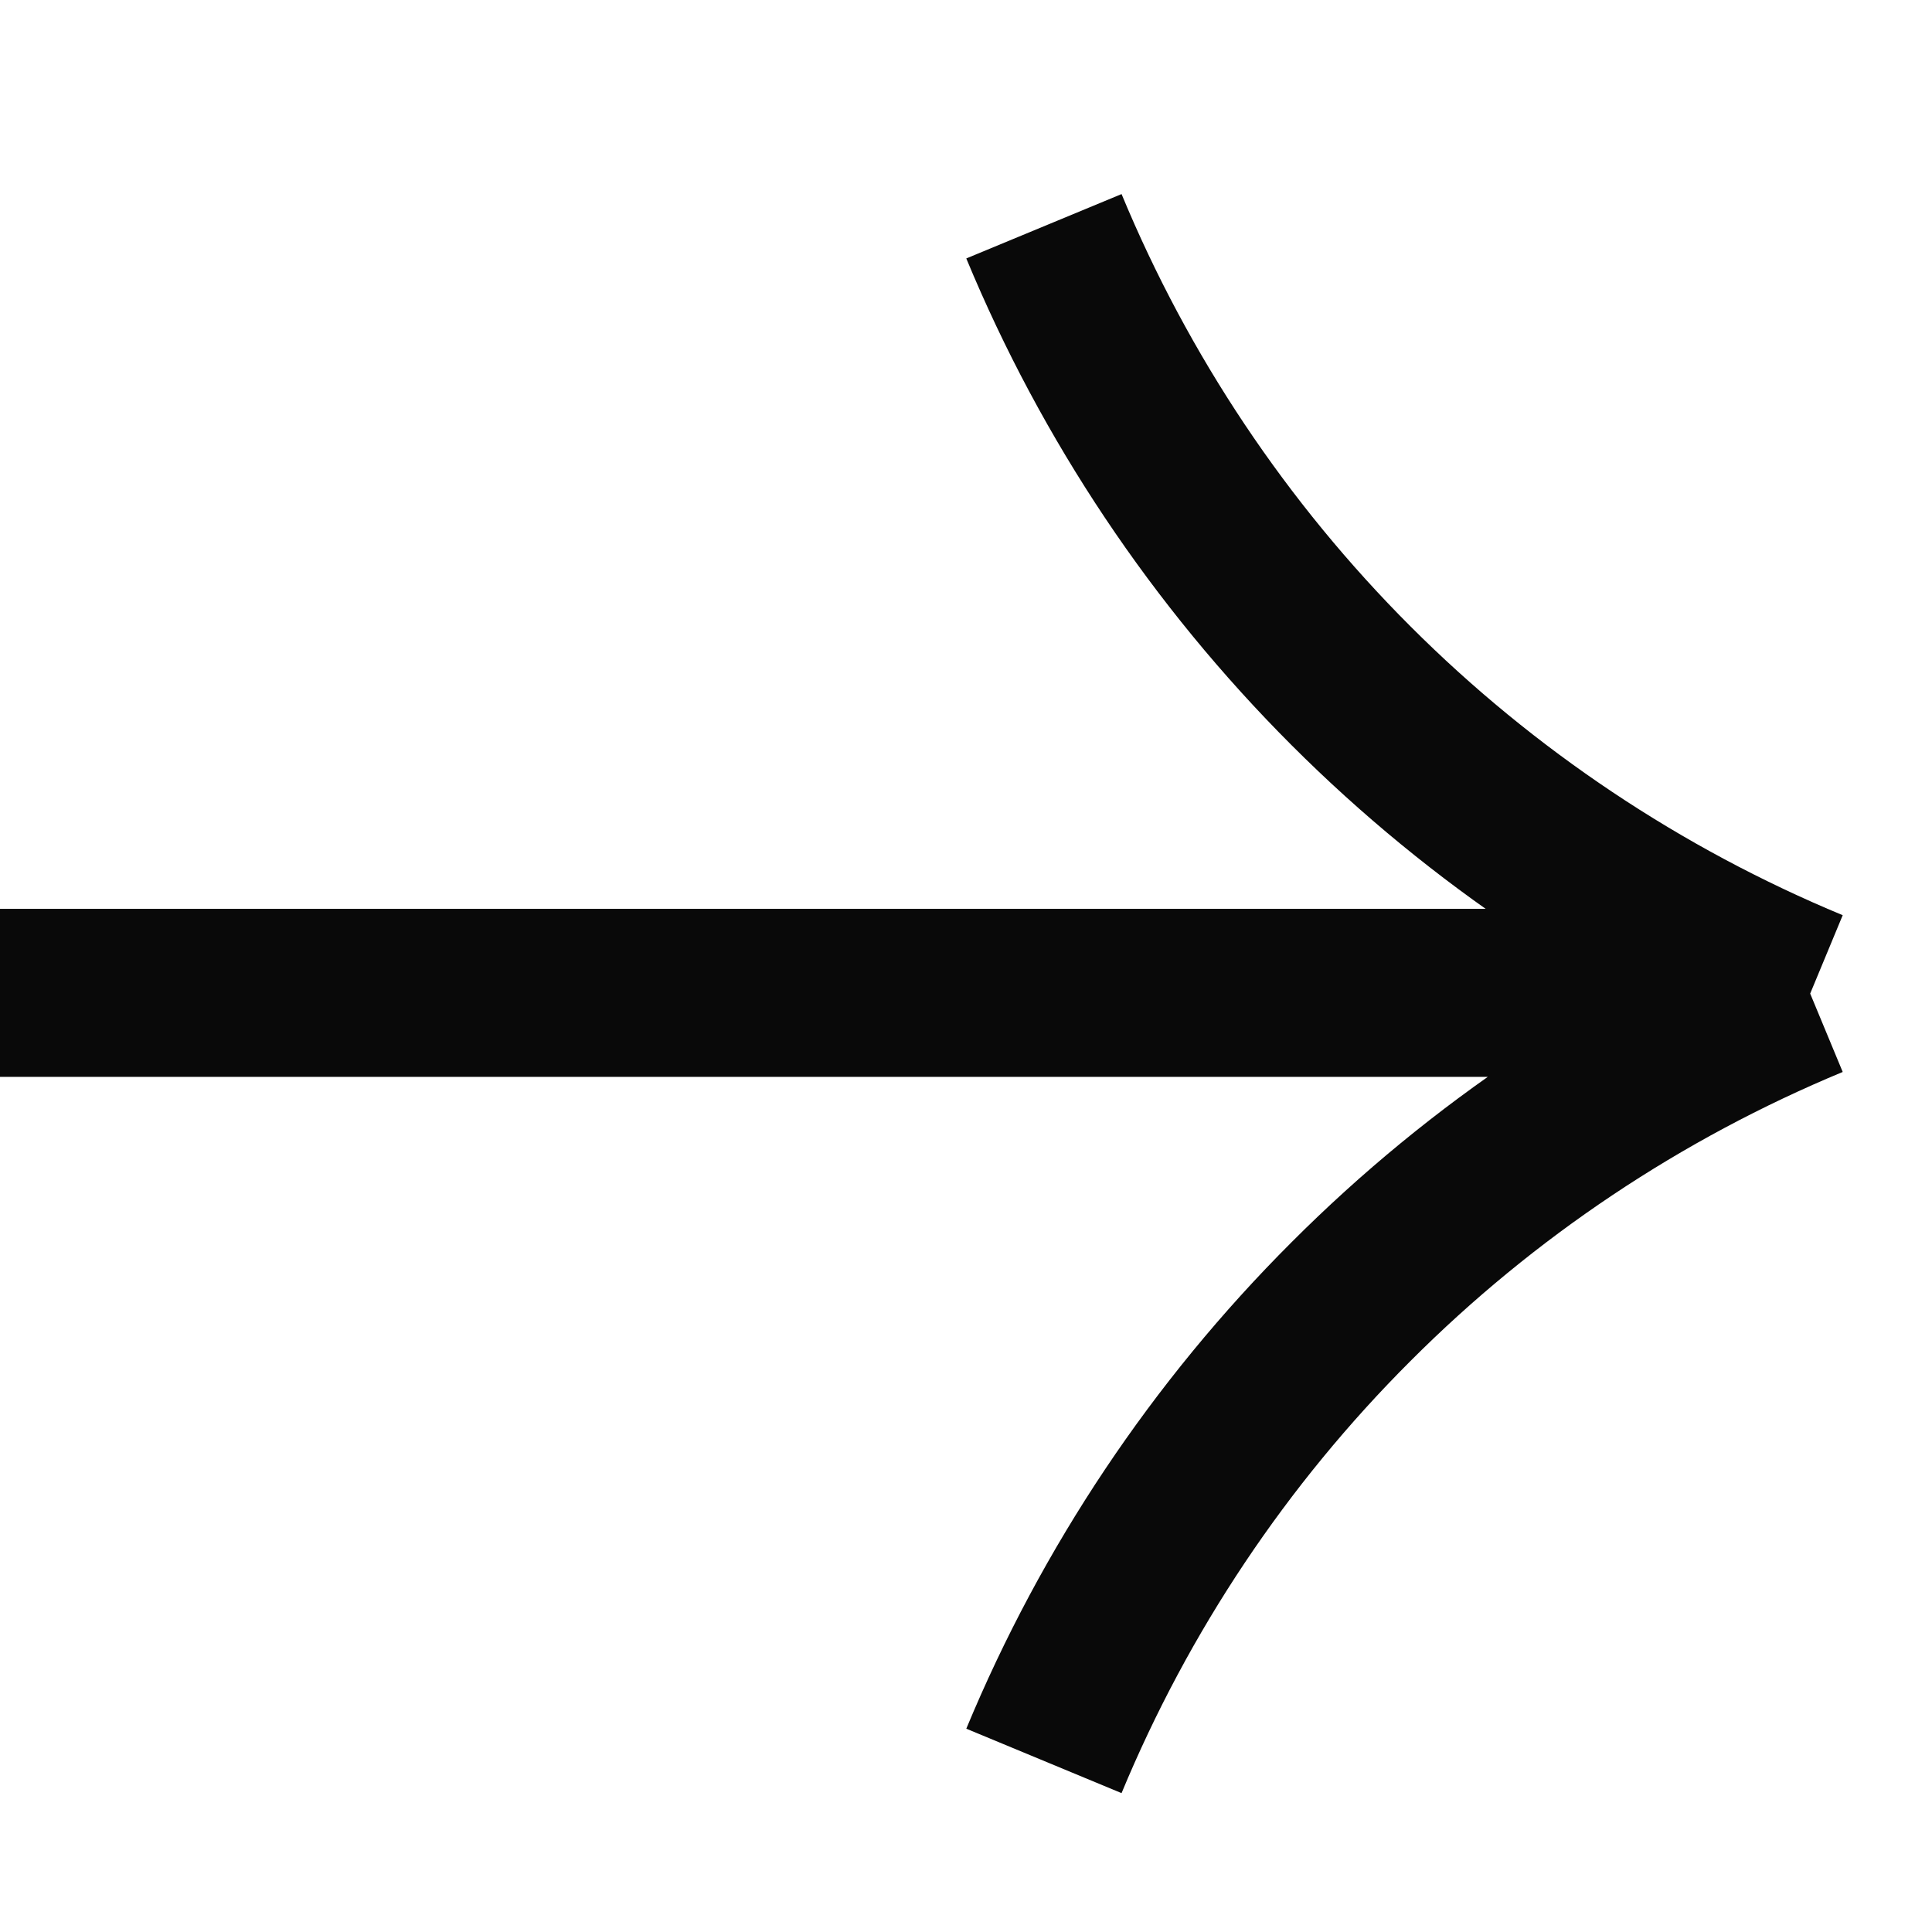 <svg width="9" height="9" viewBox="0 0 9 9" fill="none" xmlns="http://www.w3.org/2000/svg">
    <path
        d="M8.434 4.632C7.634 4.964 6.906 5.45 6.294 6.063C5.681 6.675 5.195 7.403 4.863 8.203M8.434 4.625C7.634 4.293 6.906 3.807 6.294 3.195C5.681 2.582 5.195 1.855 4.863 1.054M-1.56417e-07 4.625L8.387 4.625"
        stroke="#090909"
        stroke-width="0.783"
    />
</svg>
